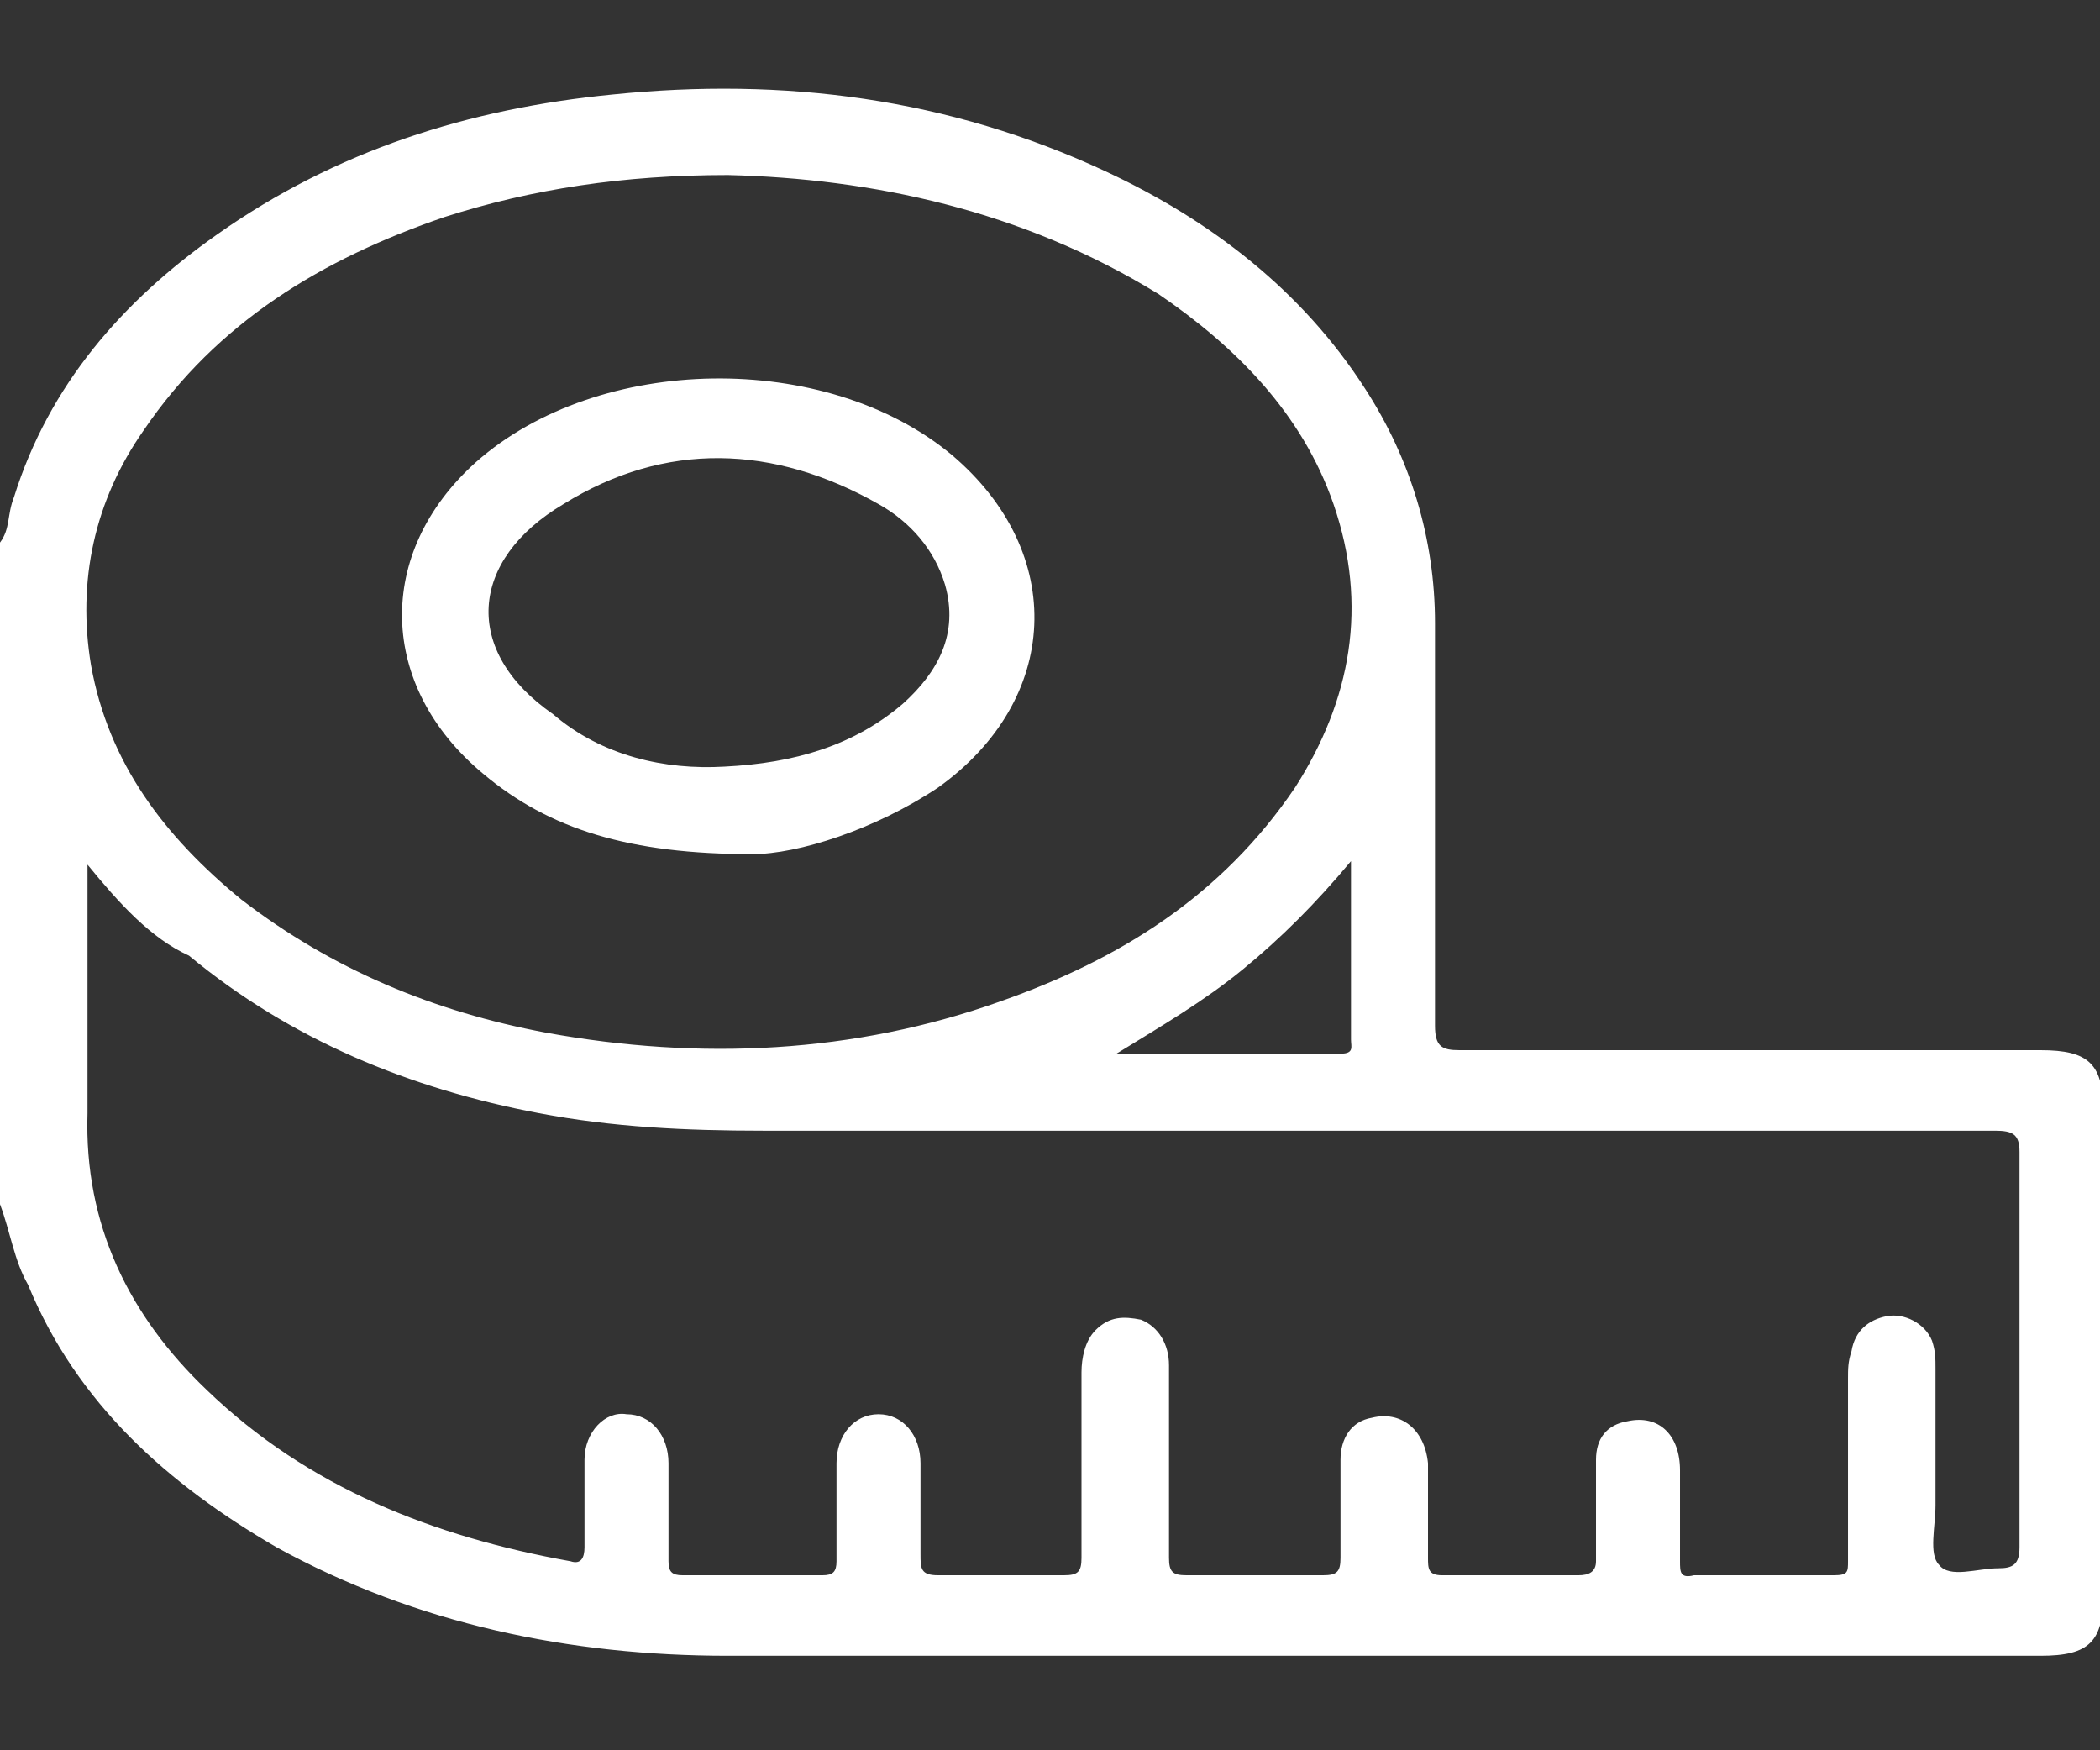 <?xml version="1.0" encoding="utf-8"?>
<!-- Generator: Adobe Illustrator 16.0.0, SVG Export Plug-In . SVG Version: 6.00 Build 0)  -->
<!DOCTYPE svg PUBLIC "-//W3C//DTD SVG 1.0//EN" "http://www.w3.org/TR/2001/REC-SVG-20010904/DTD/svg10.dtd">
<svg version="1.0" id="圖層_1" xmlns="http://www.w3.org/2000/svg" xmlns:xlink="http://www.w3.org/1999/xlink" x="0px" y="0px"
	 width="60px" height="50px" viewBox="0 0 60 50" style="enable-background:new 0 0 60 50;" xml:space="preserve">
<rect x="0" y="0" width="60" height="50" fill="#333333" stroke="none"/>
<style type="text/css">
<![CDATA[
	.st0{fill:#FFFFFF;}
]]>
</style>
<g>
	<path class="st0" d="M0,15.5c0.3-0.4,0.2-0.8,0.4-1.3c1-3.2,3.1-5.6,5.8-7.5c3.4-2.4,7.2-3.6,11.3-4c4.9-0.5,9.6,0.1,14.1,2.2
		c3,1.4,5.6,3.4,7.4,6.2c1.3,2,2,4.3,2,6.7c0,3.8,0,7.7,0,11.5c0,0.6,0.2,0.7,0.7,0.7c5.5,0,11.1,0,16.6,0c1.4,0,1.8,0.4,1.8,1.8
		c0,4.6,0,9.1,0,13.7c0,1.4-0.4,1.8-1.8,1.8c-12.5,0-25,0-37.5,0c-4.5,0-8.9-0.9-12.9-3.1c-3.1-1.8-5.7-4.1-7.1-7.5
		C0.4,36,0.3,35.2,0,34.4C0,28.1,0,21.8,0,15.5z M2.5,24.7c0,0.3,0,0.5,0,0.7c0,2.1,0,4.3,0,6.4c-0.1,3.2,1.2,5.8,3.4,7.9
		c2.9,2.8,6.5,4.2,10.4,4.9c0.3,0.1,0.4-0.1,0.4-0.4c0-0.8,0-1.6,0-2.5c0-0.8,0.6-1.4,1.2-1.3c0.7,0,1.2,0.6,1.2,1.4
		c0,0.9,0,1.8,0,2.8c0,0.3,0.1,0.4,0.4,0.4c1.3,0,2.7,0,4,0c0.3,0,0.4-0.1,0.4-0.4c0-0.9,0-1.8,0-2.8c0-0.8,0.5-1.4,1.2-1.4
		c0.7,0,1.2,0.6,1.2,1.4c0,0.9,0,1.7,0,2.6c0,0.4,0,0.6,0.5,0.6c1.2,0,2.4,0,3.6,0c0.4,0,0.5-0.1,0.5-0.5c0-1.8,0-3.5,0-5.3
		c0-0.4,0.1-0.9,0.4-1.2c0.4-0.4,0.8-0.4,1.3-0.3c0.5,0.2,0.8,0.7,0.8,1.3c0,1.8,0,3.7,0,5.5c0,0.4,0.1,0.5,0.5,0.5
		c1.3,0,2.6,0,3.9,0c0.4,0,0.5-0.1,0.5-0.5c0-0.9,0-1.8,0-2.8c0-0.6,0.3-1.1,0.9-1.2c0.8-0.2,1.5,0.3,1.6,1.3c0,0.9,0,1.8,0,2.7
		c0,0.3,0,0.5,0.4,0.5c1.3,0,2.6,0,3.9,0c0.3,0,0.5-0.1,0.5-0.4c0-1,0-1.9,0-2.9c0-0.6,0.3-1,0.9-1.1c0.9-0.2,1.5,0.4,1.5,1.4
		c0,0.9,0,1.8,0,2.6c0,0.3,0,0.5,0.4,0.4c1.3,0,2.7,0,4,0c0.4,0,0.4-0.1,0.4-0.4c0-1.7,0-3.4,0-5.2c0-0.3,0-0.5,0.1-0.8
		c0.1-0.6,0.5-0.9,1-1c0.5-0.1,1.1,0.2,1.3,0.7c0.1,0.3,0.1,0.5,0.1,0.8c0,1.3,0,2.6,0,3.9c0,0.6-0.2,1.4,0.1,1.7
		c0.3,0.4,1.1,0.1,1.7,0.1c0.4,0,0.6-0.1,0.6-0.6c0-3.8,0-7.5,0-11.3c0-0.5-0.2-0.6-0.7-0.6c-11.7,0-23.4,0-35.2,0
		c-2.2,0-4.3-0.1-6.4-0.5c-3.7-0.7-7.1-2.1-10-4.5C4.3,26.8,3.4,25.8,2.5,24.7z M20.8,5c-3,0-5.6,0.4-8.1,1.2
		c-3.5,1.2-6.5,3-8.6,6.1c-1.4,2-1.9,4.3-1.5,6.7c0.5,2.8,2.1,4.9,4.3,6.7c2.6,2,5.5,3.2,8.7,3.8c4.4,0.8,8.8,0.6,13-0.9
		c3.4-1.2,6.3-3,8.4-6.1c1.6-2.5,2.1-5.2,1.1-8.1c-0.9-2.6-2.8-4.5-5-6C29.2,6,24.9,5.1,20.8,5z M38.6,24.6c-1,1.2-2,2.2-3.1,3.1
		c-1.1,0.9-2.3,1.6-3.6,2.4c0.1,0,0.3,0,0.4,0c2,0,4,0,6,0c0.4,0,0.3-0.2,0.3-0.4C38.6,28,38.6,26.4,38.6,24.6z"/>
	<path class="st0" d="M21.5,24.4c-3.5,0-5.8-0.7-7.7-2.3c-3-2.5-3.1-6.3-0.2-8.9c3.5-3.1,10-3.2,13.6-0.2c3.3,2.8,3.1,7-0.4,9.5
		C25,23.7,22.8,24.4,21.5,24.4z M20.7,21.9c2-0.1,3.7-0.6,5.1-1.8c1-0.9,1.6-2,1.2-3.4c-0.3-1-1-1.8-1.9-2.3c-3-1.7-6.1-1.8-9,0
		c-2.7,1.6-2.9,4.2-0.3,6C17.2,21.6,19,22,20.7,21.9z"/>
</g>
</svg>
